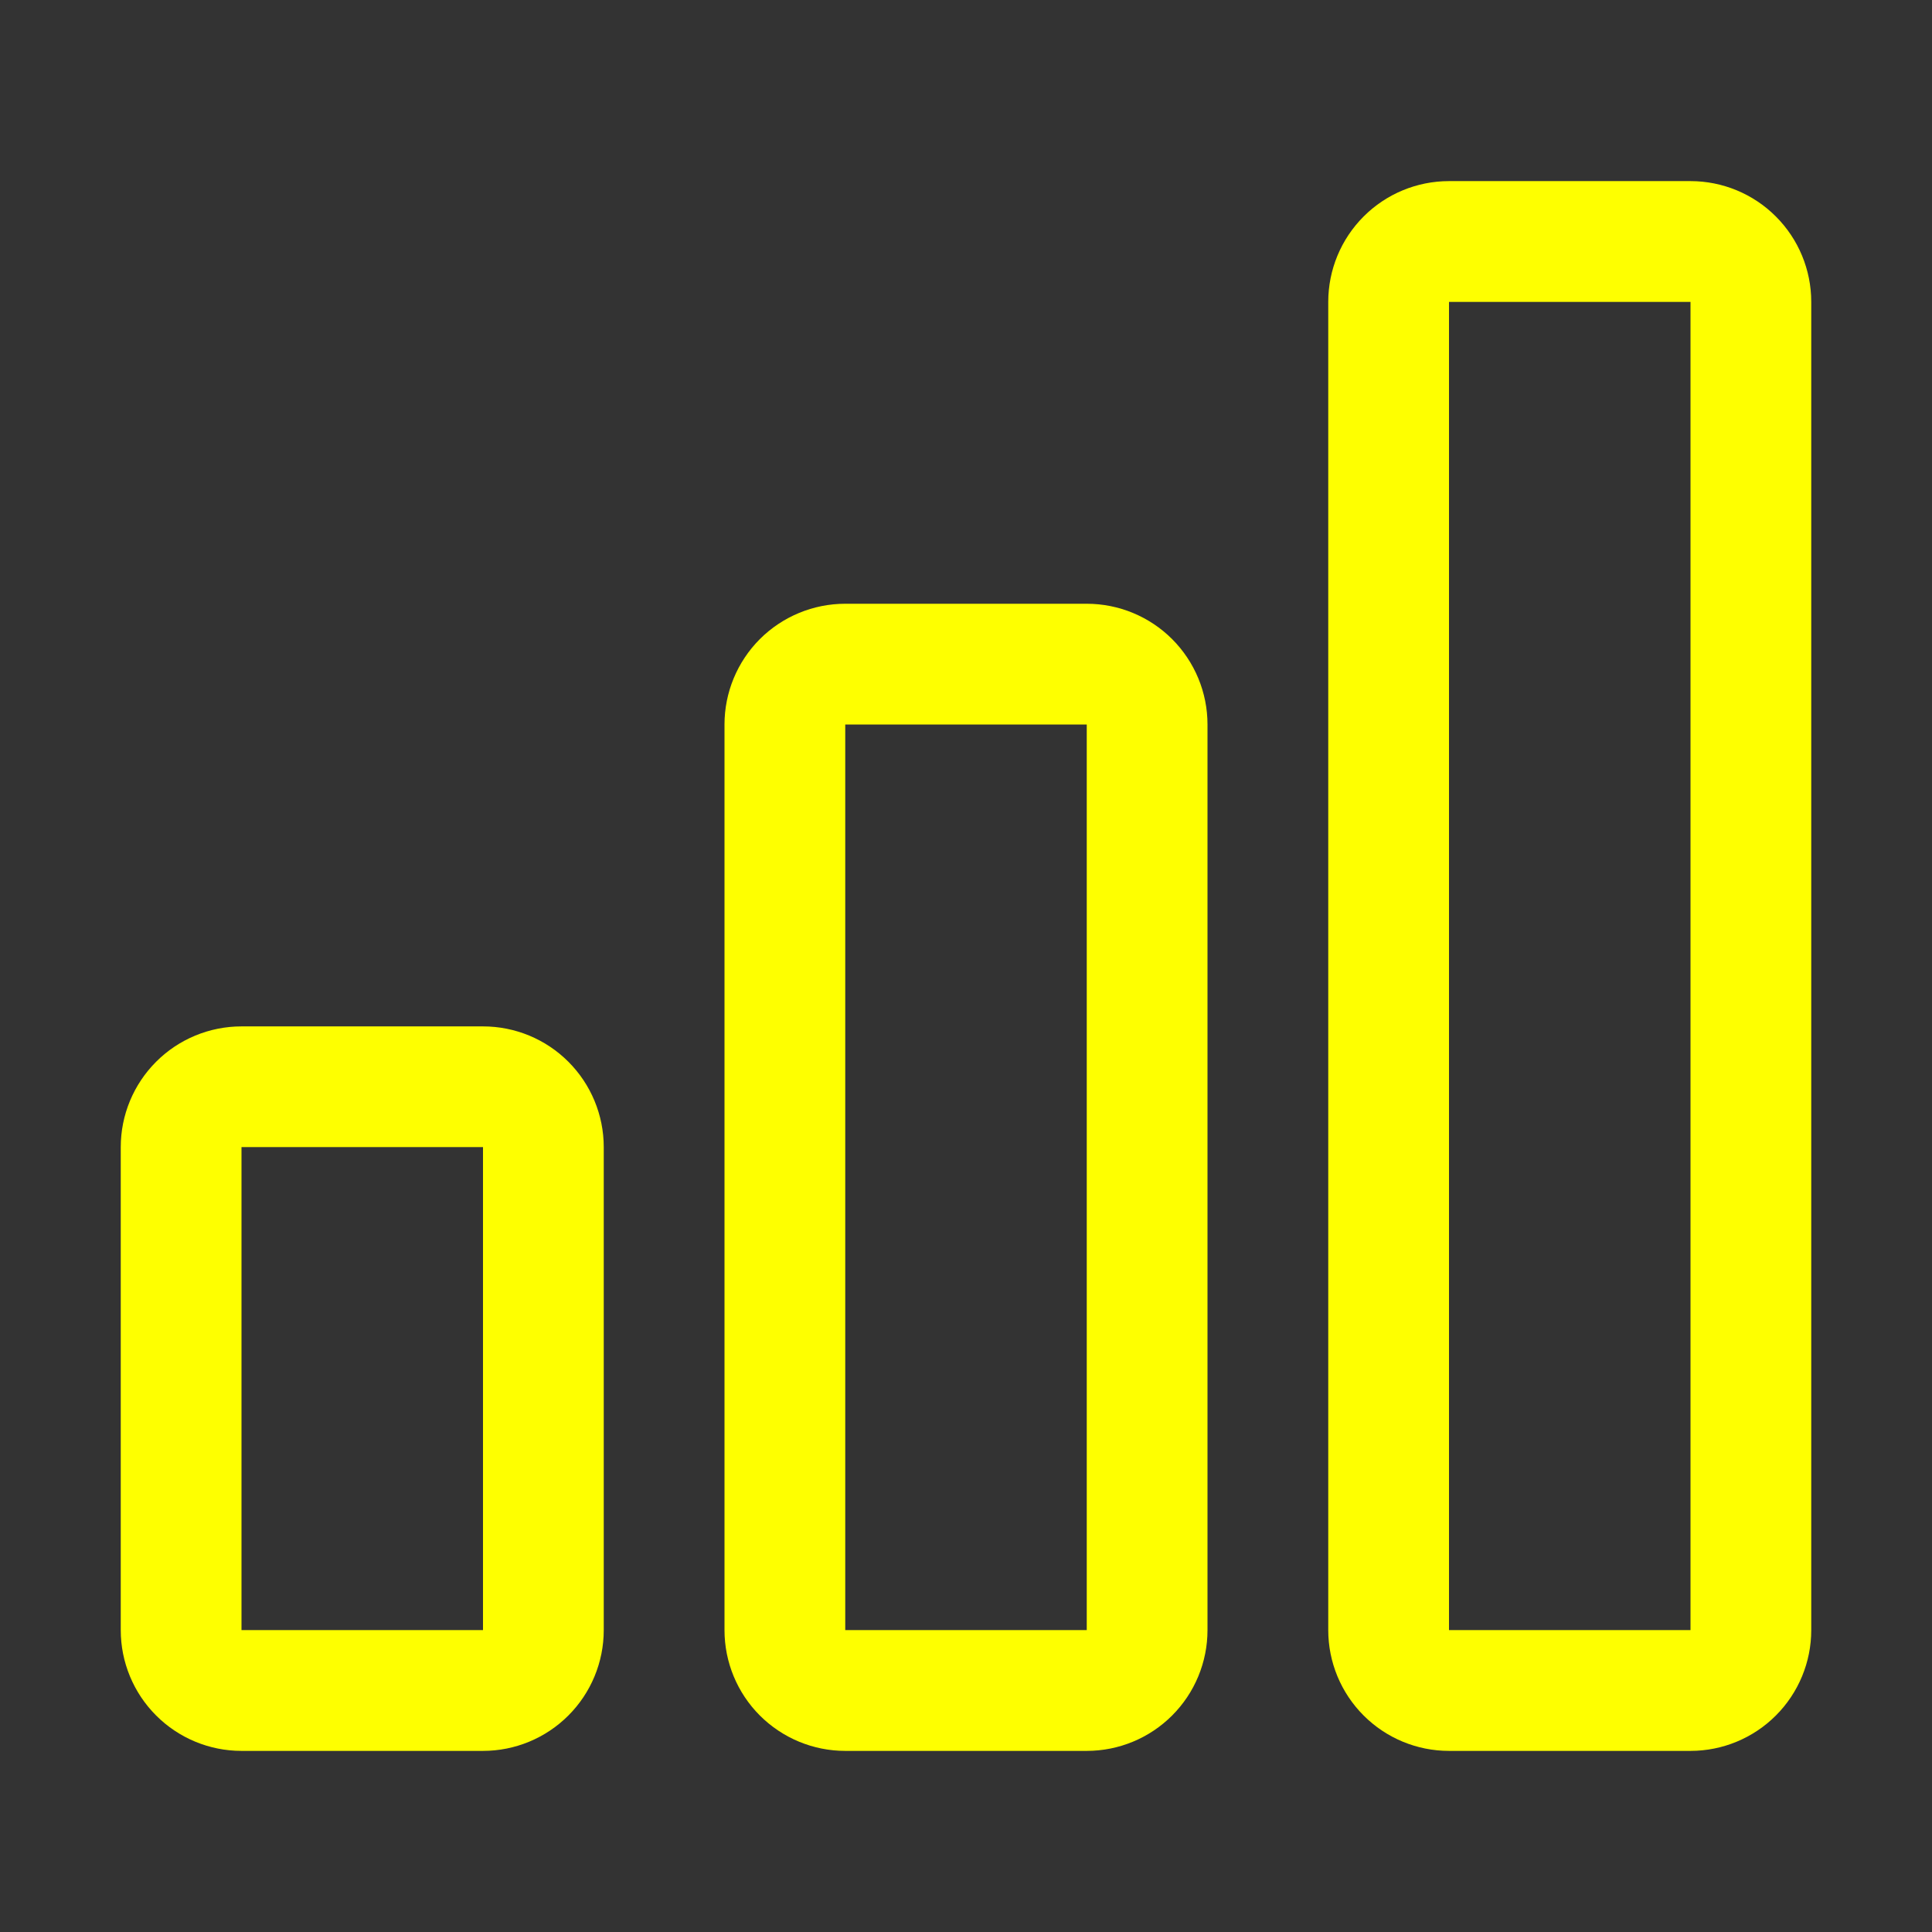 <svg width="54" height="54" viewBox="0 0 54 54" fill="none" xmlns="http://www.w3.org/2000/svg">
<rect x="0" y="0" width="54" height="54" fill="#333333" stroke="none"/>
<path d="M30.375 16.875H23.625C22.73 16.875 21.872 17.231 21.238 17.863C20.606 18.497 20.25 19.355 20.25 20.25V45.562C20.25 46.458 20.606 47.316 21.238 47.949C21.872 48.582 22.73 48.938 23.625 48.938H30.375C31.27 48.938 32.129 48.582 32.761 47.949C33.394 47.316 33.75 46.458 33.75 45.562V20.25C33.75 19.355 33.394 18.497 32.761 17.863C32.129 17.231 31.27 16.875 30.375 16.875ZM23.625 45.562V20.25H30.375V45.562H23.625ZM47.25 5.062H40.5C39.605 5.062 38.746 5.418 38.114 6.051C37.481 6.684 37.125 7.542 37.125 8.438V45.562C37.125 46.458 37.481 47.316 38.114 47.949C38.746 48.582 39.605 48.938 40.5 48.938H47.25C48.145 48.938 49.004 48.582 49.636 47.949C50.269 47.316 50.625 46.458 50.625 45.562V8.438C50.625 7.542 50.269 6.684 49.636 6.051C49.004 5.418 48.145 5.062 47.25 5.062ZM40.5 45.562V8.438H47.25V45.562H40.5ZM13.5 28.688H6.75C5.855 28.688 4.996 29.043 4.364 29.676C3.731 30.309 3.375 31.167 3.375 32.062V45.562C3.375 46.458 3.731 47.316 4.364 47.949C4.996 48.582 5.855 48.938 6.75 48.938H13.5C14.395 48.938 15.254 48.582 15.886 47.949C16.519 47.316 16.875 46.458 16.875 45.562V32.062C16.875 31.167 16.519 30.309 15.886 29.676C15.254 29.043 14.395 28.688 13.5 28.688ZM6.75 45.562V32.062H13.5V45.562H6.75Z" fill="#FEFF00"/>
</svg>
